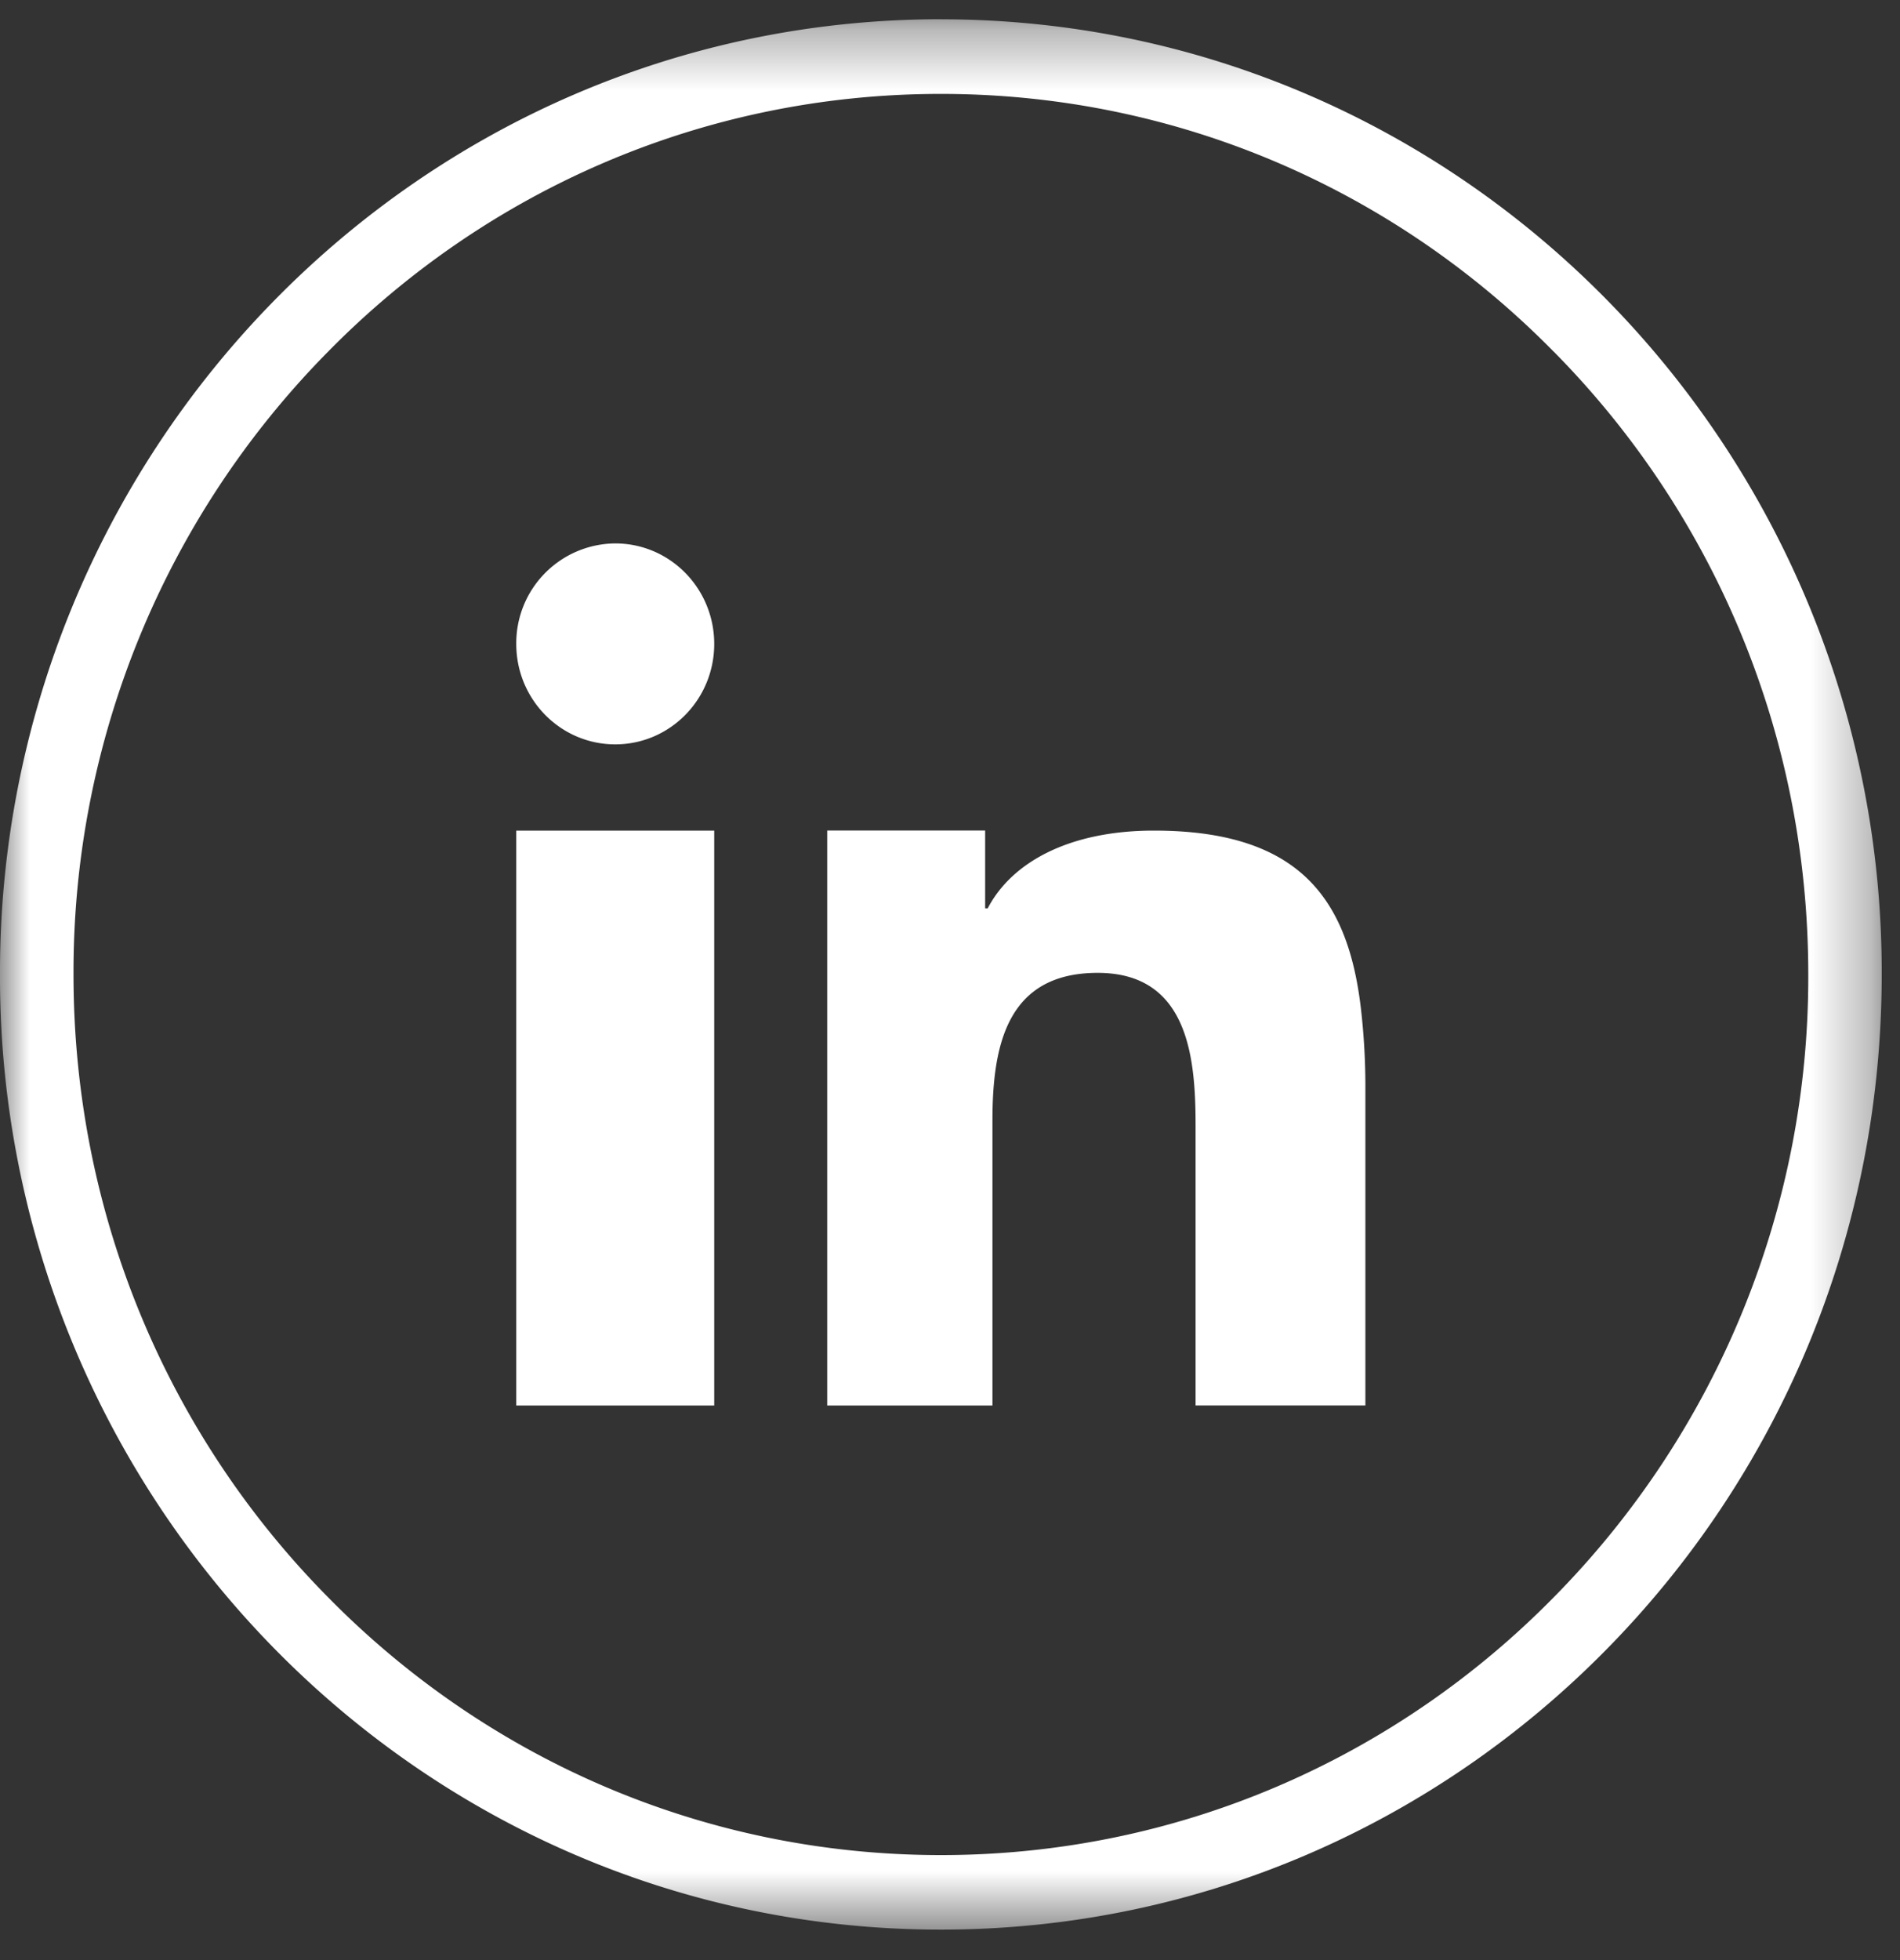 <svg xmlns="http://www.w3.org/2000/svg" xmlns:xlink="http://www.w3.org/1999/xlink" width="32" height="33" viewBox="0 0 32 33">
    <rect x="0" y="0" width="32" height="33" fill="#333333" stroke="none"/>
    <defs>
        <path id="a" d="M0 .313h31.692v32.162H0z"/>
    </defs>
    <g fill="none" fill-rule="evenodd">
        <g transform="translate(0 .012)">
            <mask id="b" fill="#fff">
                <use xlink:href="#a"/>
            </mask>
            <path fill="#FFF" d="M26.173 5.914c-2.641-2.69-6.29-4.345-10.327-4.345S8.16 3.225 5.52 5.914a14.853 14.853 0 0 0-4.282 10.48c0 4.096 1.632 7.8 4.282 10.48 2.641 2.69 6.29 4.346 10.327 4.346 4.036 0 7.686-1.657 10.327-4.346a14.85 14.85 0 0 0 4.281-10.48c0-4.096-1.632-7.8-4.281-10.48M15.846.313c4.378 0 8.335 1.799 11.204 4.71a16.142 16.142 0 0 1 4.642 11.371c0 4.443-1.773 8.46-4.642 11.37-2.87 2.913-6.826 4.711-11.204 4.711-4.378 0-8.335-1.798-11.204-4.71A16.139 16.139 0 0 1 0 16.394a16.14 16.14 0 0 1 4.642-11.37C7.511 2.111 11.468.312 15.846.312" mask="url(#b)"/>
        </g>
        <path fill="#FFF" d="M10.362 9.149a1.68 1.68 0 0 0-1.667 1.692c0 .935.746 1.691 1.667 1.691s1.667-.756 1.667-1.691-.746-1.692-1.667-1.692zm12.556 7.809c-.22-1.835-1.044-2.974-3.483-2.974-1.43 0-2.396.534-2.8 1.309h-.043v-1.31h-2.66v9.68h2.783v-4.8c0-1.264.245-2.484 1.772-2.484 1.535 0 1.649 1.443 1.649 2.573v4.71h2.86v-5.315a11.5 11.5 0 0 0-.078-1.39zm-14.223-.401v7.106h3.334v-9.679H8.695v2.573z"/>
    </g>
</svg>
